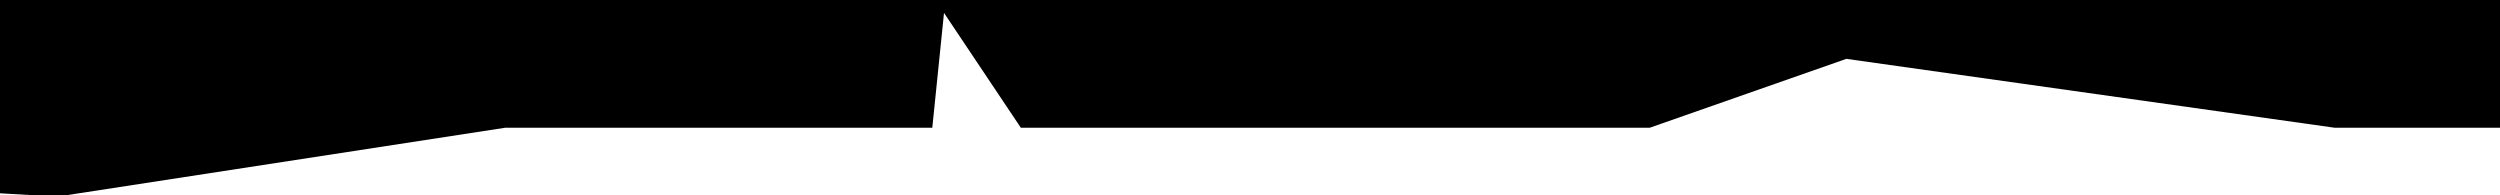 <svg xmlns="http://www.w3.org/2000/svg" width="1920" height="150" viewBox="0 0 1920 150">
  <defs>
    <style>
      .cls-1 {
        fill-rule: evenodd;
      }
    </style>
  </defs>
  <path class="cls-1" d="M-32-3718l657,49.38L1065.81-3718l43.19,56.43,38-56.43h792l60,2765.082,8,343.872L1947,98.1H1793l-375-52.9L1267,98.1H784L725,9.924,716,98.1H388L44,151l-61-3.527Z"/>
</svg>
